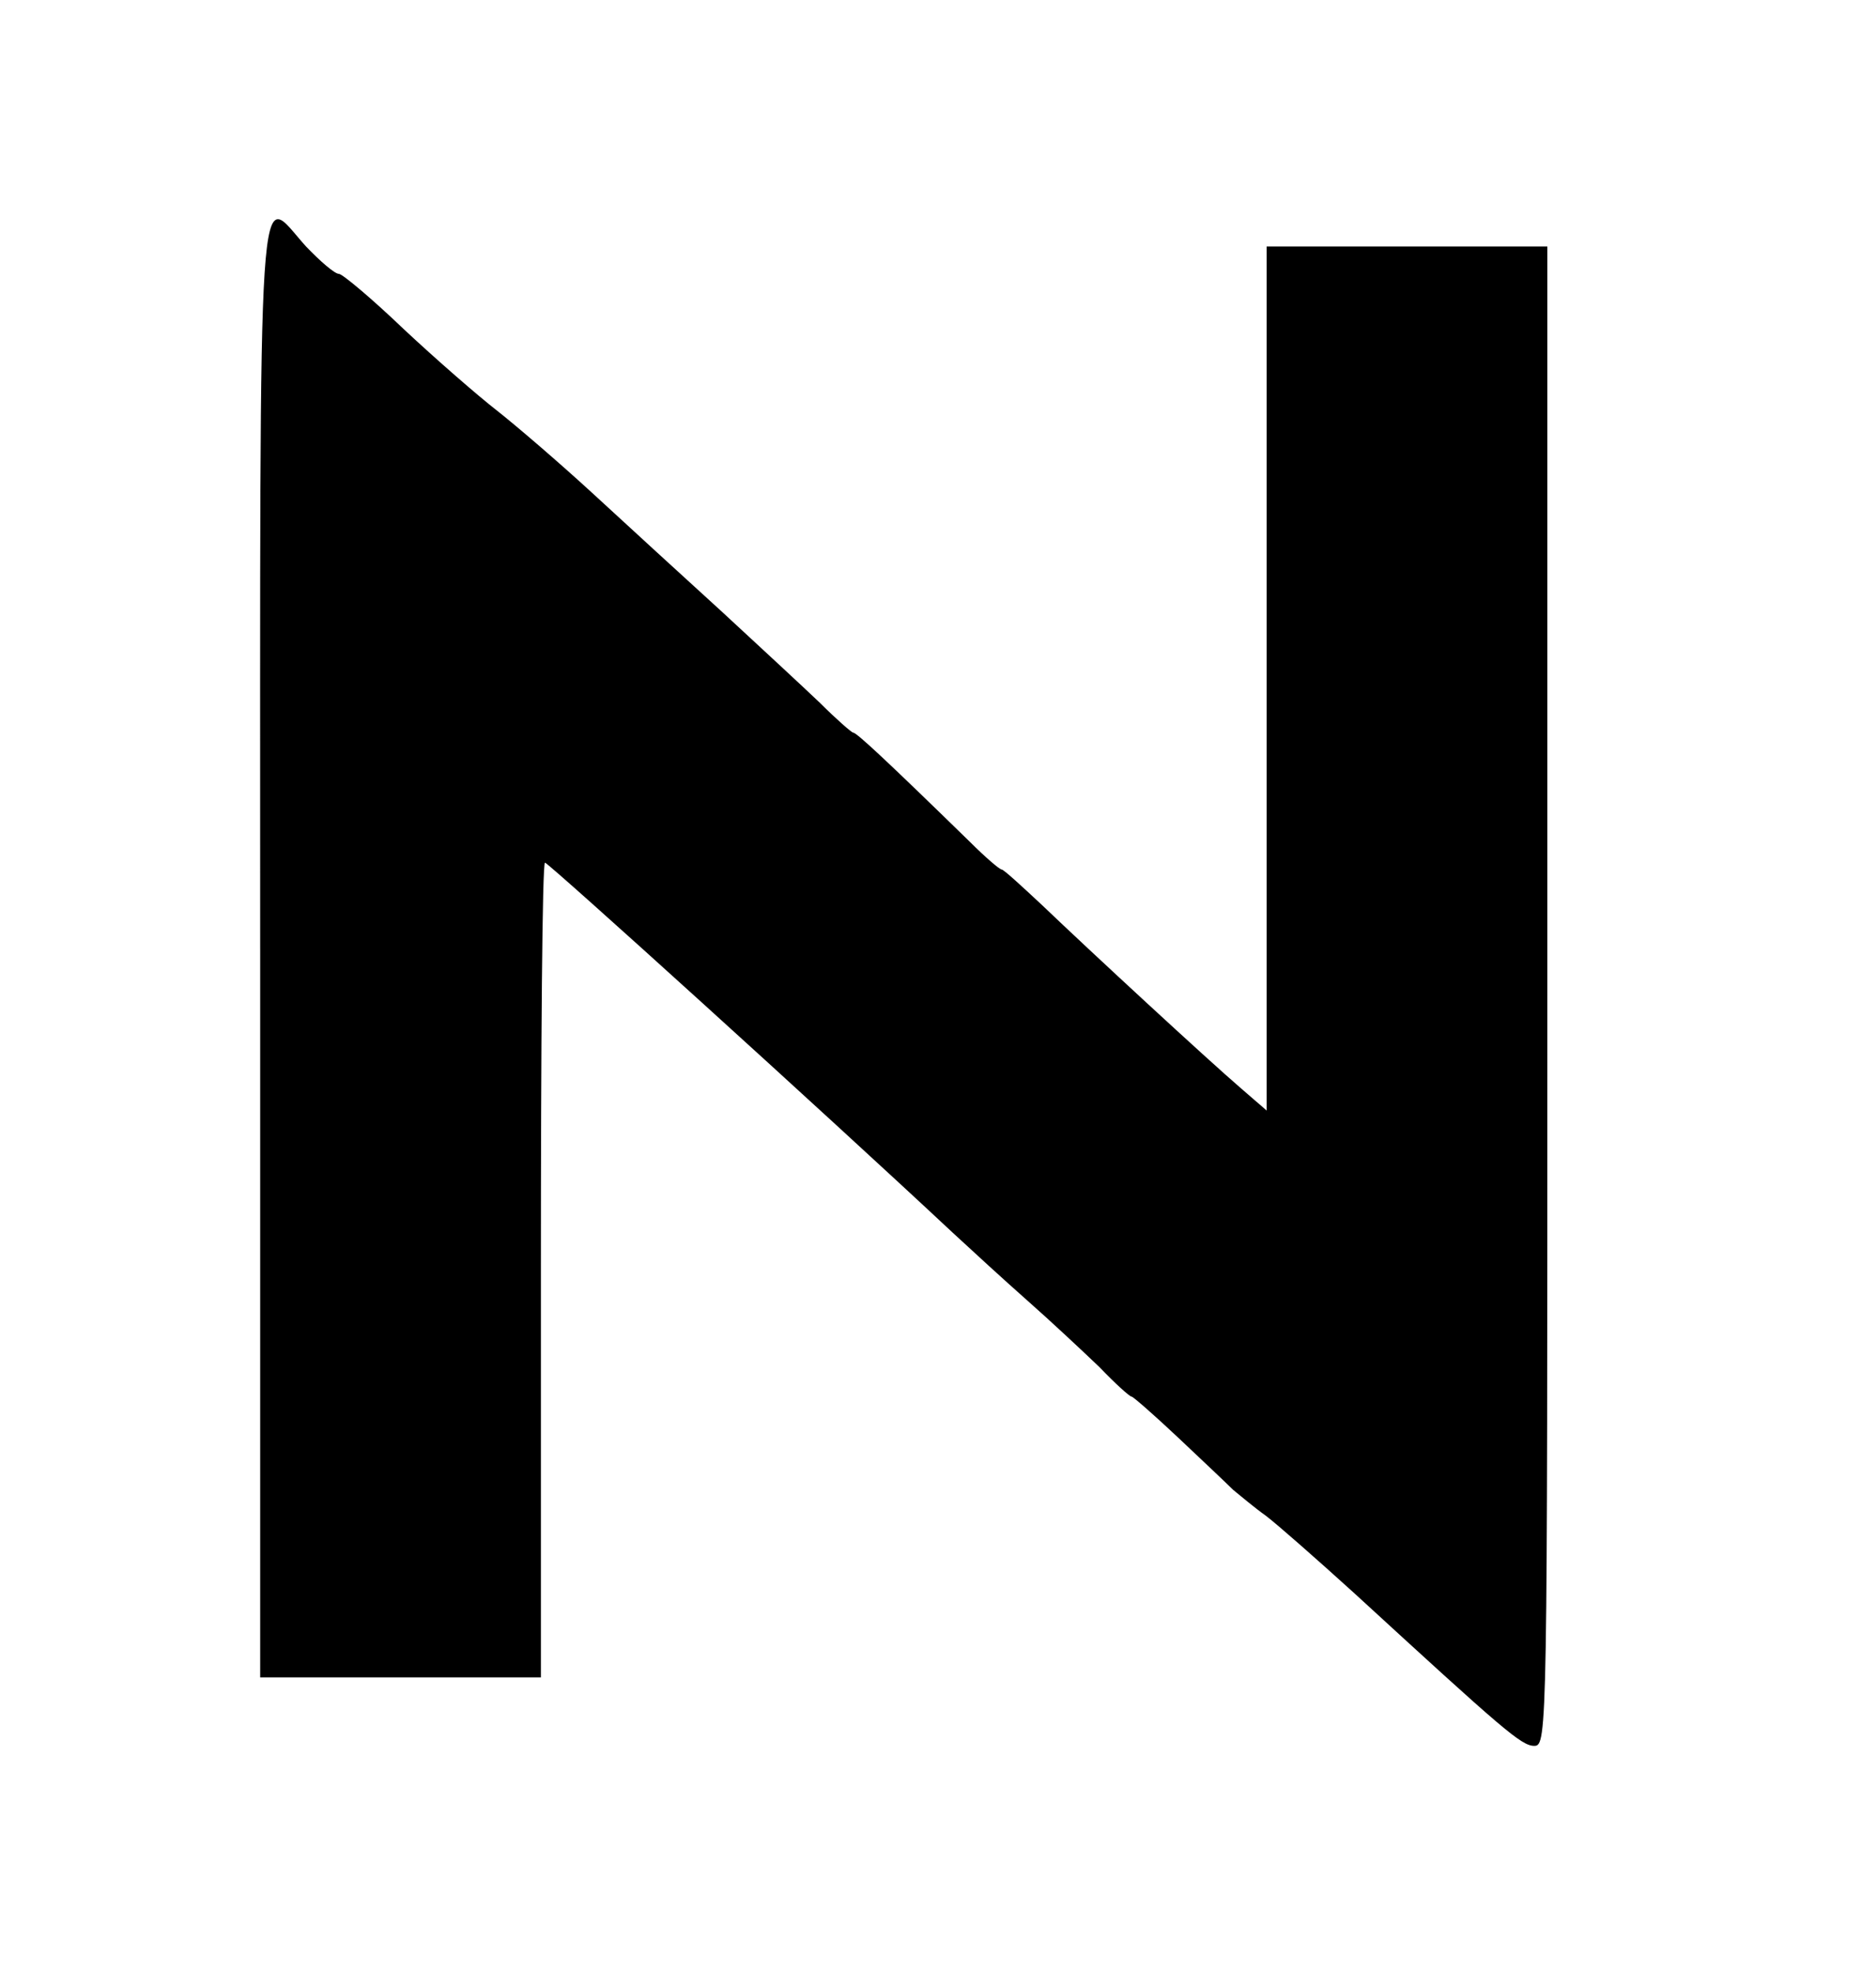 <?xml version="1.0" standalone="no"?>
<!DOCTYPE svg PUBLIC "-//W3C//DTD SVG 20010904//EN"
 "http://www.w3.org/TR/2001/REC-SVG-20010904/DTD/svg10.dtd">
<svg version="1.0" xmlns="http://www.w3.org/2000/svg"
 width="274pt" height="288pt" viewBox="0 0 274 288"
 preserveAspectRatio="xMidYMid meet">
<g transform="translate(0,288) scale(0.1,-0.1)"
fill="#000000" stroke="none">
<path d="M380 1495 l0 -1065 205 0 205 0 0 595 c0 327 2 595 6 595 5 0 409
-366 595 -540 27 -25 76 -70 110 -100 34 -30 81 -74 105 -97 23 -24 44 -43 47
-43 2 0 33 -27 68 -60 35 -33 71 -67 80 -76 10 -8 31 -26 48 -38 17 -13 75
-64 129 -113 218 -200 244 -223 263 -223 19 0 19 22 19 1095 l0 1095 -205 0
-205 0 0 -631 0 -631 -37 32 c-50 43 -221 201 -291 268 -30 28 -56 52 -59 52
-3 0 -24 18 -46 40 -124 121 -166 160 -171 160 -2 0 -24 19 -48 43 -24 23 -89
83 -143 133 -55 50 -140 128 -190 174 -49 45 -112 99 -140 121 -27 21 -88 74
-135 118 -47 45 -90 81 -95 81 -6 0 -27 18 -48 40 -72 79 -67 160 -67 -1025z"/>
</g>
</svg>

